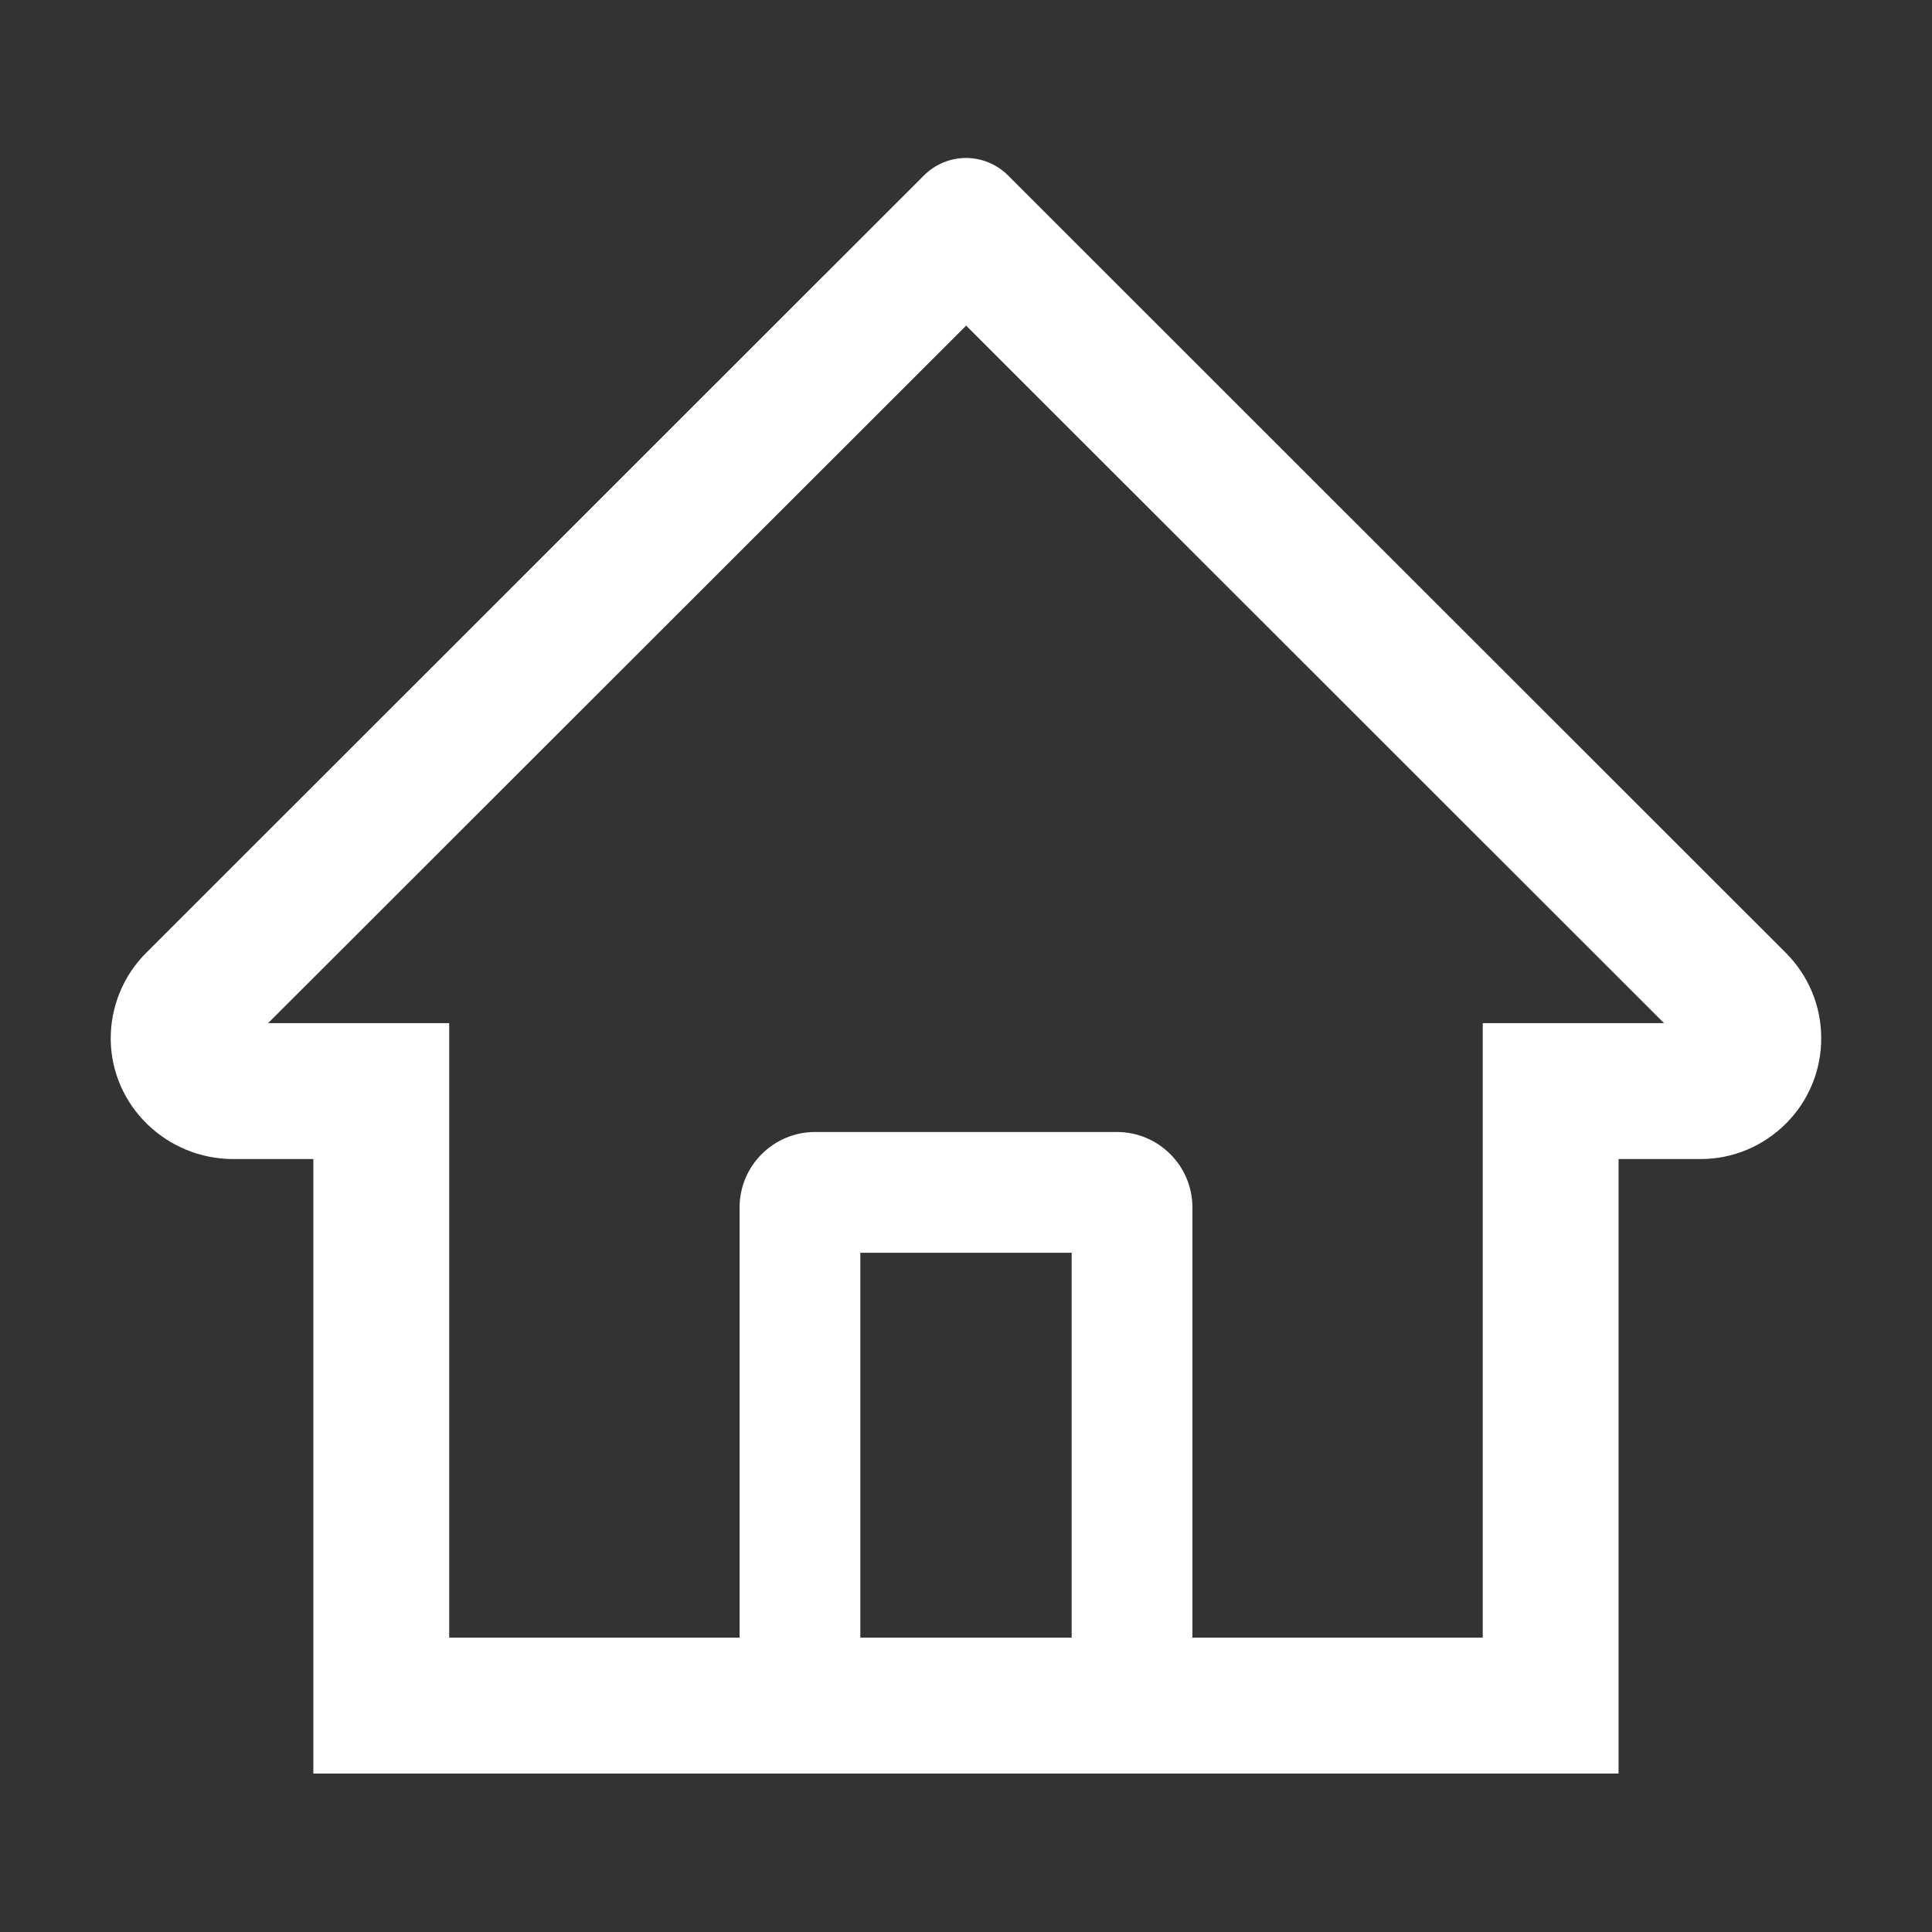 <svg width="26" height="26" viewBox="0 0 26 26" fill="none" xmlns="http://www.w3.org/2000/svg">
<rect x="0" y="0" width="26" height="26" fill="#333333" stroke="none"/>
<path d="M24.032 12.822L14.221 3.016L13.564 2.359C13.414 2.21 13.211 2.126 13 2.126C12.789 2.126 12.586 2.21 12.436 2.359L1.968 12.822C1.814 12.975 1.693 13.157 1.611 13.358C1.529 13.559 1.488 13.774 1.49 13.99C1.5 14.884 2.244 15.598 3.138 15.598H4.217V23.867H21.782V15.598H22.884C23.319 15.598 23.727 15.427 24.035 15.12C24.186 14.969 24.306 14.79 24.387 14.593C24.469 14.395 24.51 14.184 24.509 13.97C24.509 13.538 24.339 13.13 24.032 12.822ZM14.422 22.039H11.578V16.859H14.422V22.039ZM19.954 13.769V22.039H16.047V16.25C16.047 15.689 15.592 15.234 15.031 15.234H10.969C10.408 15.234 9.953 15.689 9.953 16.25V22.039H6.045V13.769H3.608L13.002 4.382L13.589 4.969L22.394 13.769H19.954Z" fill="white"/>
</svg>
